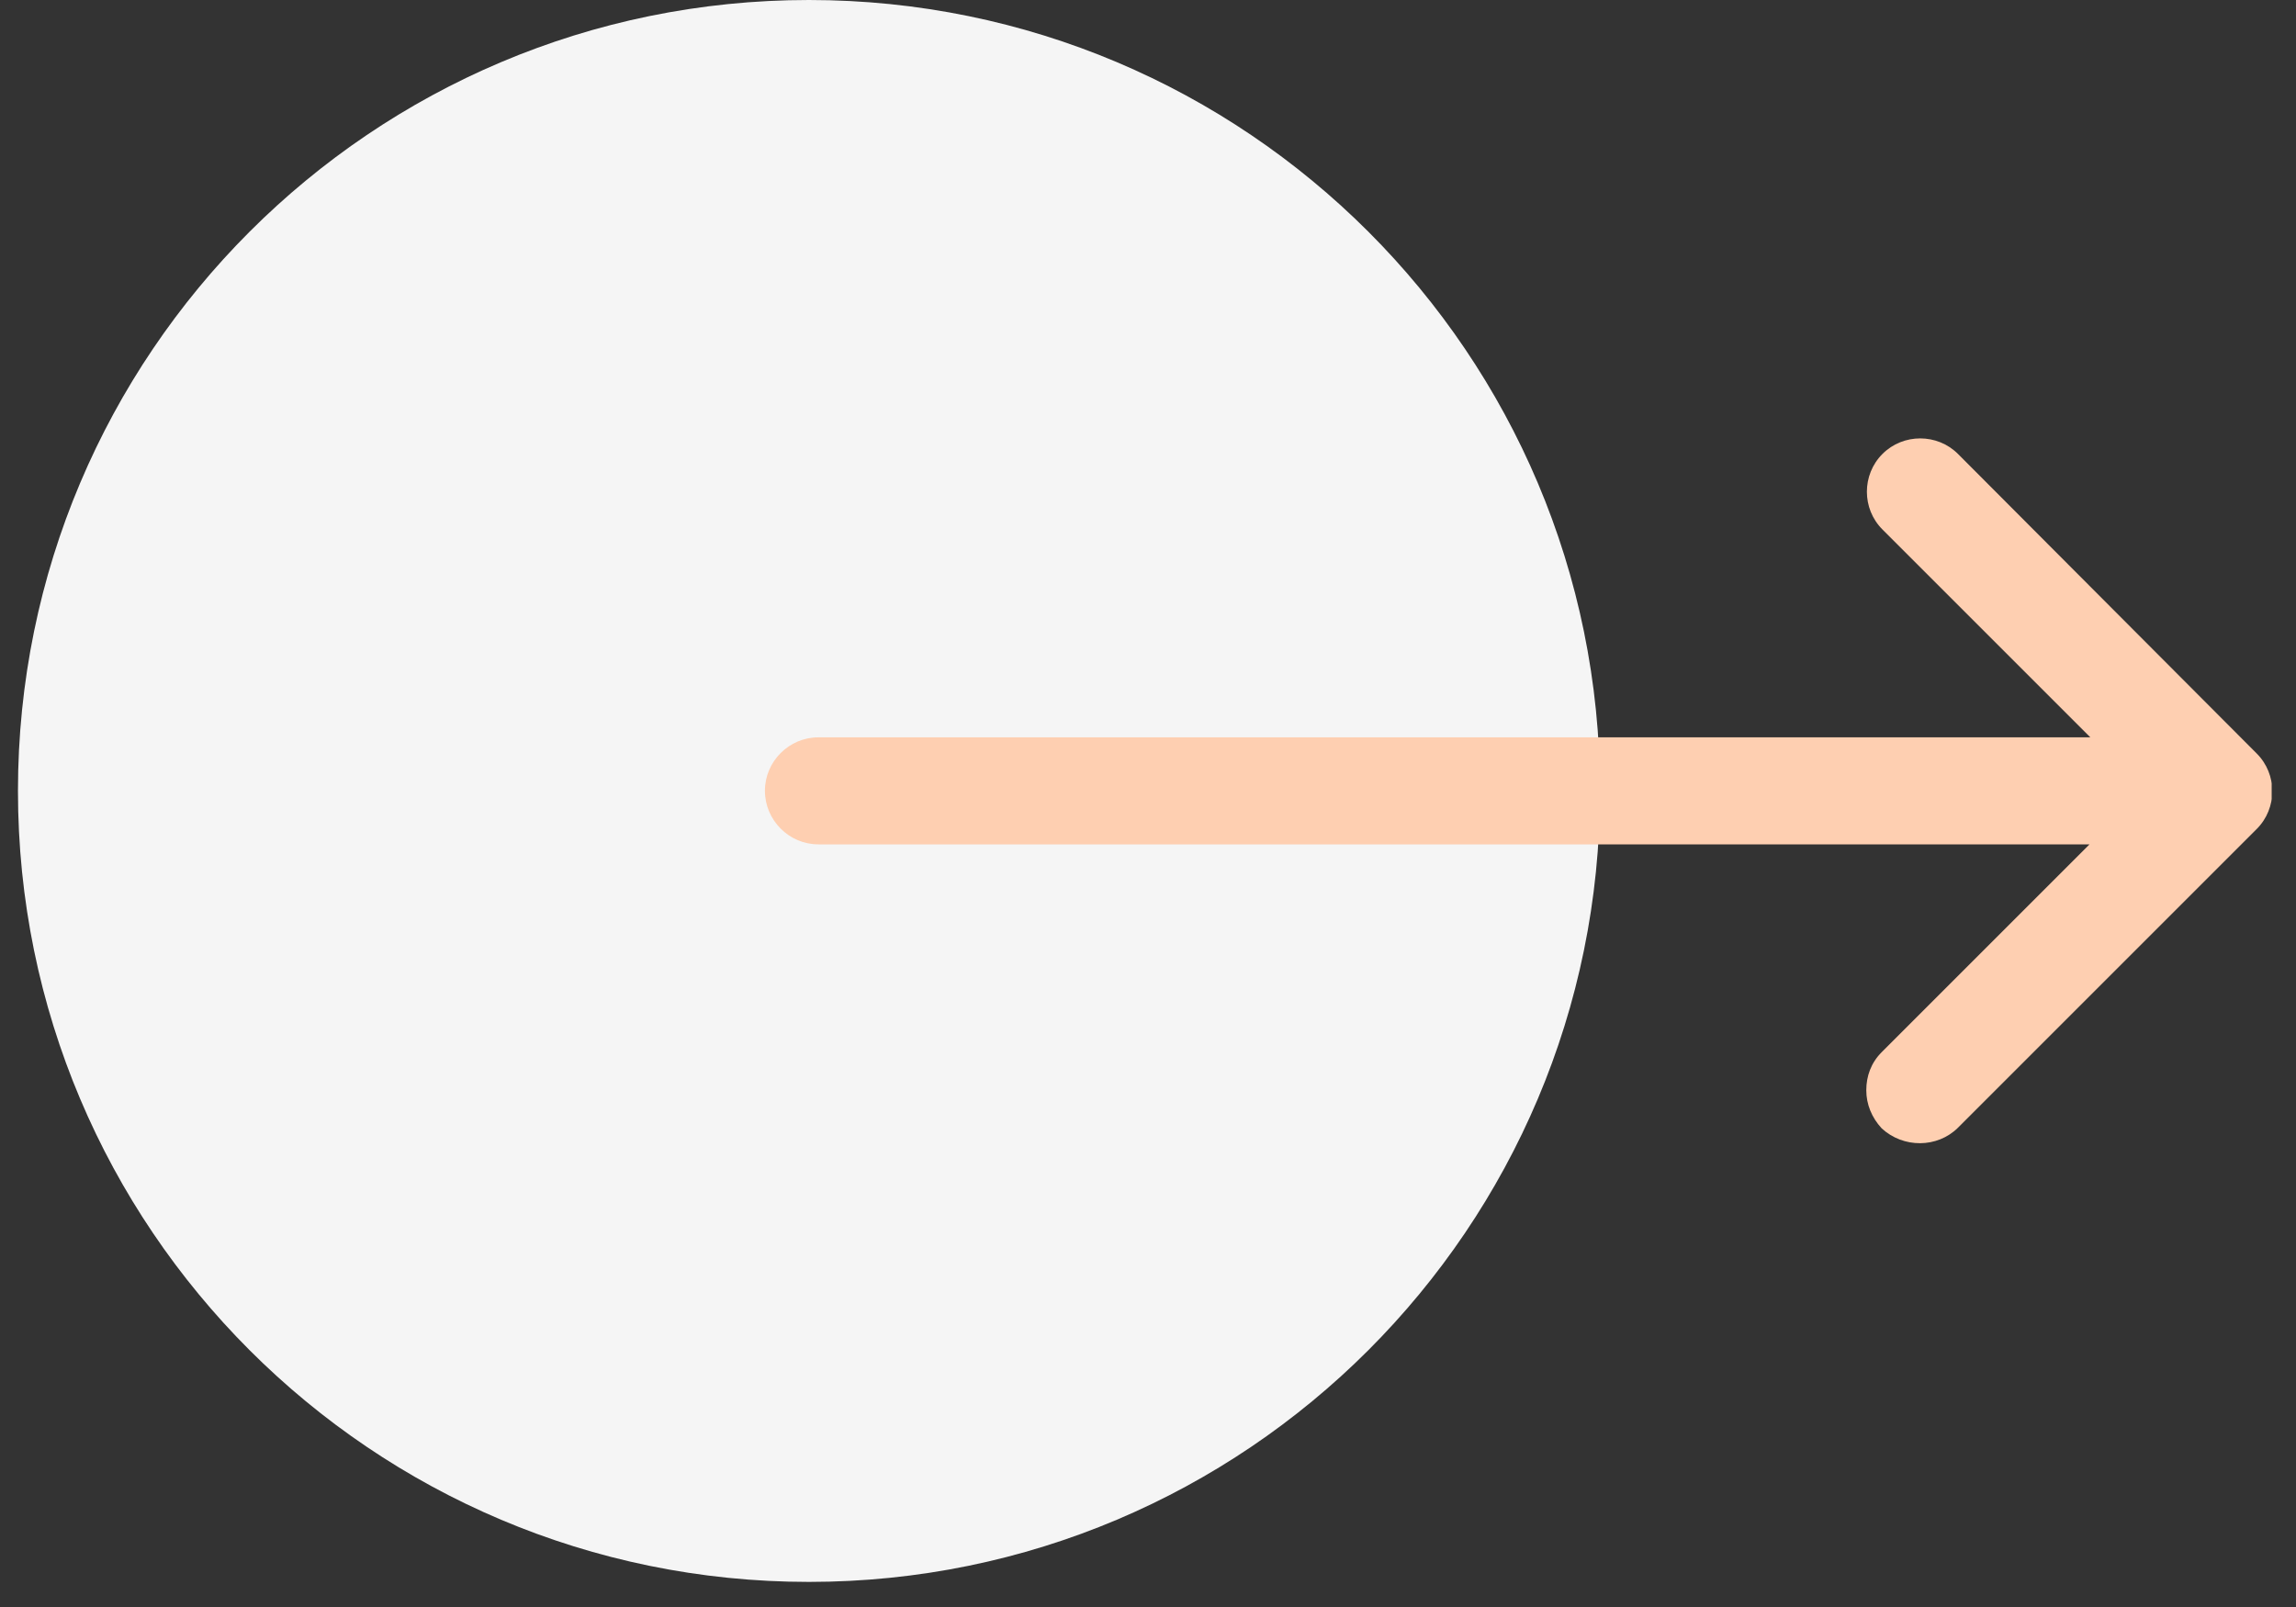 <svg xmlns="http://www.w3.org/2000/svg" xmlns:xlink="http://www.w3.org/1999/xlink" width="60" zoomAndPan="magnify" viewBox="0 0 45 31.5" height="42" preserveAspectRatio="xMidYMid meet" version="1.0"><rect x="0" y="0" width="45" height="31.5" fill="#333333" stroke="none"/><defs><clipPath id="60a8644d6c"><path d="M 0.352 0 L 31.359 0 L 31.359 31.008 L 0.352 31.008 Z M 0.352 0 " clip-rule="nonzero"/></clipPath><clipPath id="01c529e83a"><path d="M 15.855 0 C 7.293 0 0.352 6.941 0.352 15.504 C 0.352 24.066 7.293 31.008 15.855 31.008 C 24.418 31.008 31.359 24.066 31.359 15.504 C 31.359 6.941 24.418 0 15.855 0 Z M 15.855 0 " clip-rule="nonzero"/></clipPath><clipPath id="9796c9181c"><path d="M 14.992 8.492 L 44.523 8.492 L 44.523 22.52 L 14.992 22.52 Z M 14.992 8.492 " clip-rule="nonzero"/></clipPath></defs><g clip-path="url(#60a8644d6c)"><g clip-path="url(#01c529e83a)"><path fill="#f5f5f5" d="M 0.352 0 L 31.359 0 L 31.359 31.008 L 0.352 31.008 Z M 0.352 0 " fill-opacity="1" fill-rule="nonzero"/></g></g><g clip-path="url(#9796c9181c)"><path fill="#fecfb1" d="M 38.375 22.105 L 44.23 16.25 C 44.637 15.844 44.637 15.176 44.23 14.77 L 38.375 8.898 C 37.969 8.492 37.301 8.492 36.895 8.898 C 36.488 9.305 36.488 9.973 36.895 10.379 L 40.969 14.453 L 16.039 14.453 C 15.465 14.453 14.992 14.926 14.992 15.5 C 14.992 16.078 15.465 16.551 16.039 16.551 L 40.953 16.551 L 36.879 20.625 C 36.672 20.832 36.578 21.094 36.578 21.371 C 36.578 21.645 36.684 21.906 36.879 22.117 C 37.301 22.508 37.969 22.508 38.375 22.105 Z M 38.375 22.105 " fill-opacity="1" fill-rule="nonzero"/></g></svg>